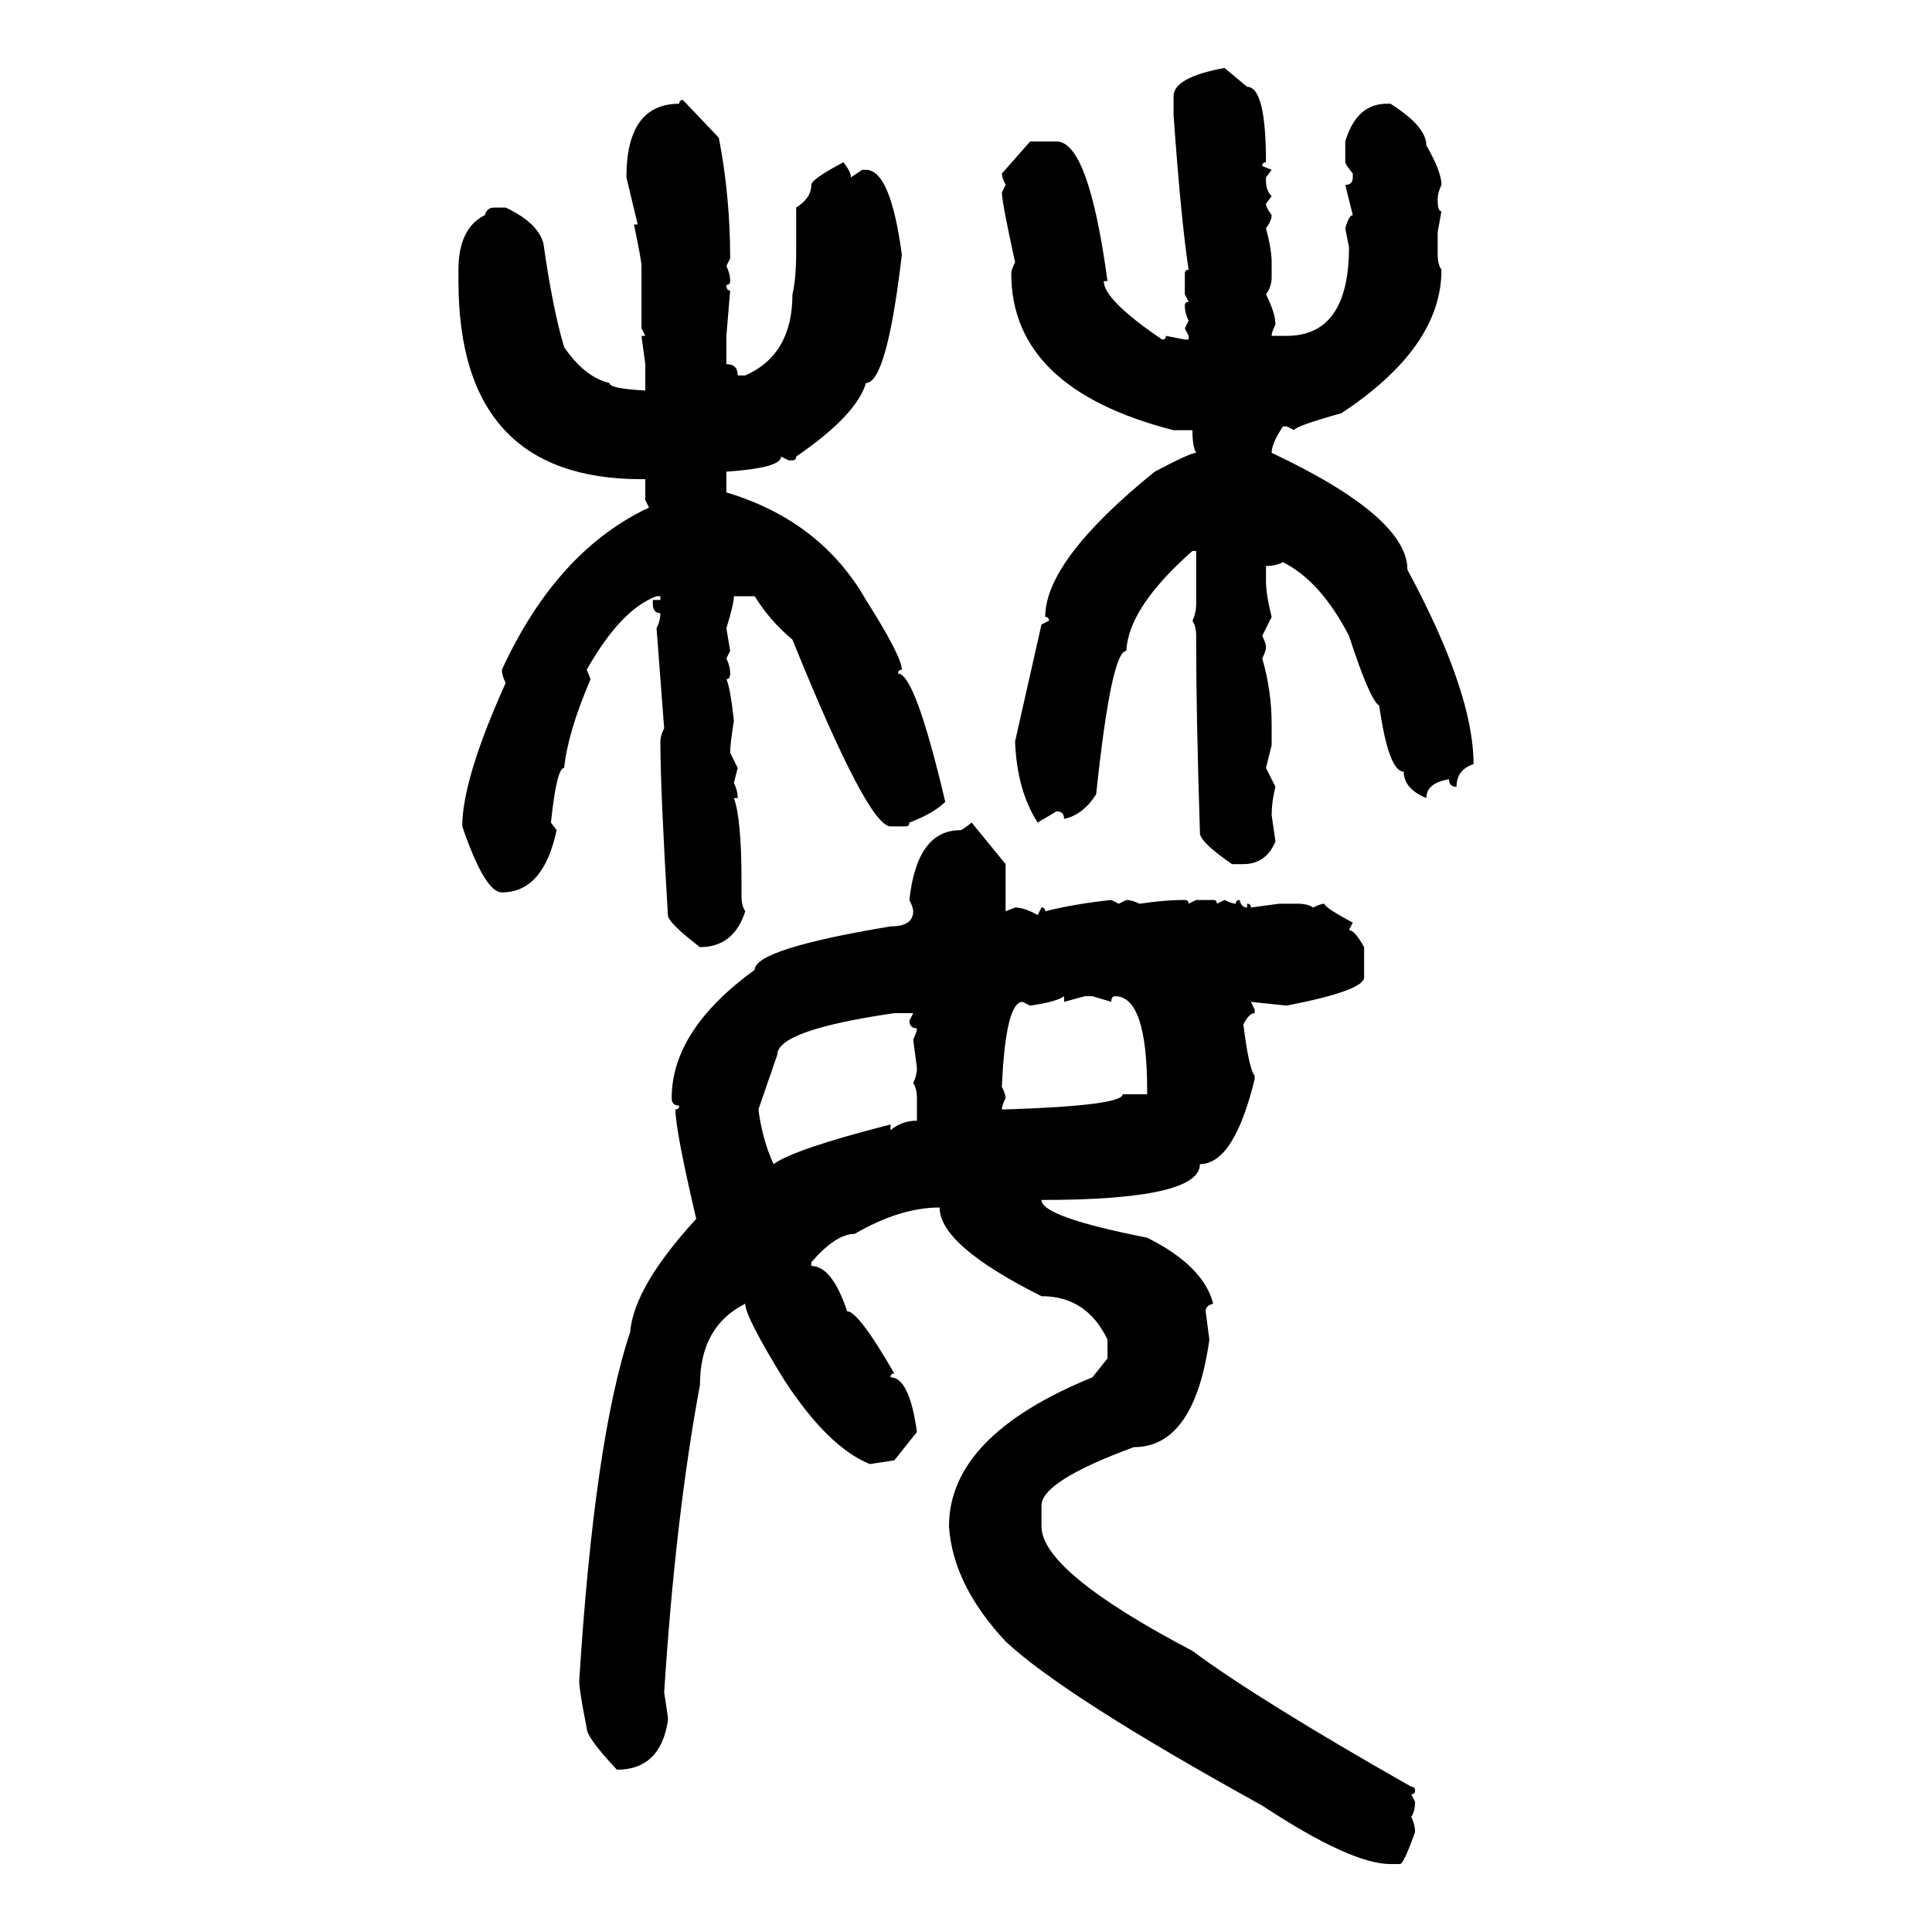 <svg xmlns="http://www.w3.org/2000/svg" xmlns:xlink="http://www.w3.org/1999/xlink" width="300" height="300"><path d="M190.14 10.55L190.14 10.55L193.65 13.48Q196.58 13.48 196.58 25.20L196.58 25.20Q196.00 25.20 196.00 25.78L196.00 25.78L197.46 26.37L196.58 27.54L196.58 28.13Q196.58 29.59 197.46 30.47L197.46 30.47L196.58 31.64Q196.58 32.23 197.46 33.40L197.46 33.40Q197.46 34.28 196.58 35.45L196.58 35.45Q197.46 38.67 197.46 40.72L197.46 40.72L197.46 43.07Q197.46 44.53 196.58 45.70L196.58 45.70Q198.05 48.63 198.05 50.39L198.05 50.39Q197.46 51.56 197.46 52.15L197.46 52.15L199.80 52.15Q209.47 52.15 209.47 38.38L209.47 38.38L208.89 35.45Q209.47 33.40 210.06 33.40L210.06 33.40L208.89 28.71Q210.06 28.71 210.06 27.54L210.06 27.54L210.06 26.95Q208.89 25.49 208.89 25.20L208.89 25.20L208.89 21.97Q210.64 16.11 215.33 16.11L215.33 16.11L215.92 16.11Q221.48 19.63 221.48 22.56L221.48 22.56Q223.83 26.66 223.83 28.71L223.83 28.71Q223.24 29.88 223.24 31.05L223.24 31.05Q223.24 32.81 223.83 32.81L223.83 32.81L223.24 36.04L223.24 39.55Q223.24 41.02 223.83 41.89L223.83 41.89Q223.83 53.91 208.30 64.16L208.30 64.16Q200.98 66.21 200.98 66.80L200.98 66.80L199.80 66.21L199.22 66.21Q197.46 68.85 197.46 70.31L197.46 70.31Q218.55 80.27 218.55 88.48L218.55 88.48Q228.81 107.52 228.81 118.65L228.81 118.65Q226.17 119.53 226.17 122.17L226.17 122.17Q225 122.17 225 121.00L225 121.00Q221.48 121.58 221.48 123.93L221.48 123.93Q217.97 122.46 217.97 119.82L217.97 119.82Q215.63 119.82 214.16 109.57L214.16 109.57Q212.70 108.69 209.47 98.73L209.47 98.73Q205.08 90.23 199.22 87.30L199.22 87.30Q198.05 87.89 196.58 87.89L196.58 87.89L196.58 90.23Q196.58 92.29 197.46 95.80L197.46 95.80L196.00 98.73Q196.58 99.90 196.58 100.49L196.58 100.49Q196.58 101.07 196.00 102.25L196.00 102.25Q197.46 107.23 197.46 112.50L197.46 112.50L197.46 115.72L196.58 119.24L198.05 122.17Q197.46 124.51 197.46 126.56L197.46 126.56L198.05 130.66Q196.58 134.18 193.07 134.18L193.07 134.18L191.31 134.18Q186.62 130.96 186.33 129.49L186.33 129.49Q185.74 110.74 185.74 99.90L185.74 99.90L185.74 98.73Q185.74 97.27 185.16 96.39L185.16 96.39Q185.74 95.21 185.74 93.75L185.74 93.75L185.74 85.55L185.16 85.55Q175.20 94.34 174.90 101.07L174.90 101.07Q172.56 101.07 170.21 123.34L170.21 123.34Q168.16 126.56 165.23 127.15L165.23 127.15Q165.23 125.98 164.06 125.98L164.06 125.98L161.13 127.73Q157.91 122.75 157.62 115.14L157.62 115.14L161.72 96.97L162.89 96.39Q162.89 95.80 162.30 95.80L162.30 95.80Q162.30 87.01 179.30 73.24L179.30 73.24Q184.86 70.31 185.74 70.31L185.74 70.31Q185.16 69.43 185.16 66.80L185.16 66.80L182.23 66.80Q157.03 60.35 157.03 42.48L157.03 42.48Q157.03 41.89 157.62 40.72L157.62 40.72Q155.57 31.35 155.57 29.88L155.57 29.88L156.15 28.71Q155.57 27.54 155.57 26.95L155.57 26.95L159.96 21.97L164.06 21.97Q169.04 21.97 171.97 43.65L171.97 43.65L171.39 43.65Q171.39 46.58 180.47 52.73L180.47 52.73Q181.05 52.73 181.05 52.15L181.05 52.15L183.98 52.73L184.57 52.73L184.57 52.15L183.98 50.98L184.57 49.80Q183.98 48.63 183.98 47.46L183.98 47.46Q183.98 46.88 184.57 46.88L184.57 46.88L183.98 45.70L183.98 42.48Q183.98 41.89 184.57 41.89L184.57 41.89Q183.40 34.28 182.23 17.87L182.23 17.87L182.23 14.94Q182.23 12.01 190.14 10.55ZM106.05 15.53L106.05 15.53L111.62 21.39Q113.38 30.47 113.38 40.14L113.38 40.14L112.79 41.31Q113.38 42.48 113.38 43.65L113.38 43.65Q113.38 44.24 112.79 44.24L112.79 44.24Q112.79 45.12 113.38 45.12L113.38 45.12L112.79 52.15L112.79 56.54Q114.55 56.54 114.55 58.30L114.55 58.30L115.72 58.30Q123.05 55.08 123.05 45.70L123.05 45.70Q123.63 43.36 123.63 38.96L123.63 38.96L123.63 32.23Q125.98 30.76 125.98 28.71L125.98 28.71Q125.98 27.83 130.96 25.20L130.96 25.20Q132.13 26.66 132.13 27.54L132.13 27.54L133.89 26.37L134.47 26.37Q138.28 26.37 140.04 39.55L140.04 39.55Q137.70 59.47 134.47 59.47L134.47 59.47Q133.01 64.45 123.63 70.90L123.63 70.90Q123.63 71.48 123.05 71.48L123.05 71.48L122.46 71.48L121.29 70.90Q121.29 72.66 112.79 73.24L112.79 73.24L112.79 76.46Q127.44 80.86 134.47 93.16L134.47 93.16Q140.04 101.95 140.04 104.00L140.04 104.00Q139.45 104.00 139.45 104.59L139.45 104.59Q142.09 104.59 146.78 124.51L146.78 124.51Q145.02 126.27 141.21 127.73L141.21 127.73Q141.21 128.32 140.63 128.32L140.63 128.32L138.28 128.32Q134.77 128.32 123.05 99.32L123.05 99.32Q119.53 96.39 117.19 92.58L117.19 92.58L113.96 92.58Q113.96 93.75 112.79 97.56L112.79 97.56L113.38 101.07L112.79 102.25Q113.38 103.42 113.38 104.59L113.38 104.59Q113.38 105.47 112.79 105.47L112.79 105.47Q113.38 106.64 113.96 111.91L113.96 111.91Q113.38 115.43 113.38 116.89L113.38 116.89L114.55 119.24L113.96 121.58Q114.55 122.75 114.55 123.93L114.55 123.93L113.96 123.93Q115.14 127.15 115.14 136.82L115.14 136.82L115.14 139.16Q115.14 140.63 115.72 141.50L115.72 141.50Q113.96 147.07 108.69 147.07L108.69 147.07Q103.71 143.26 103.71 142.09L103.71 142.09Q102.54 122.46 102.54 115.14L102.54 115.14Q102.54 114.26 103.13 113.09L103.13 113.09L101.95 97.56Q102.54 96.39 102.54 95.21L102.54 95.21Q101.37 95.21 101.37 93.75L101.37 93.75L101.37 93.16L102.54 93.16L102.54 92.58L101.95 92.58Q96.39 94.63 91.11 104.00L91.11 104.00L91.70 105.47Q88.18 113.67 87.60 119.24L87.60 119.24Q86.43 119.24 85.55 127.73L85.55 127.73L86.43 128.91Q84.38 138.57 77.93 138.57L77.93 138.57Q75.29 138.57 71.78 128.32L71.78 128.32Q71.78 121.00 78.52 106.05L78.52 106.05Q77.93 104.88 77.93 104.00L77.93 104.00Q86.43 85.55 100.78 78.81L100.78 78.81L100.20 77.64L100.20 74.41L99.61 74.41Q71.19 74.41 71.19 43.65L71.19 43.65L71.19 41.89Q71.19 35.45 75.29 33.40L75.29 33.40Q75.59 32.23 76.76 32.23L76.76 32.23L78.52 32.23Q83.50 34.57 84.38 37.79L84.38 37.79Q85.84 48.05 87.60 53.91L87.60 53.91Q90.82 58.59 94.63 59.47L94.63 59.47Q94.63 60.35 100.20 60.64L100.20 60.64L100.20 56.54L99.61 52.15L100.20 52.15L99.61 50.98L99.61 41.31Q99.61 40.43 98.44 34.86L98.44 34.86L99.02 34.86L97.27 27.54Q97.27 16.11 105.47 16.11L105.47 16.11Q105.47 15.53 106.05 15.53ZM150.88 127.73L150.88 127.73L156.15 134.18L156.15 141.50L157.62 140.92Q159.08 140.92 161.13 142.09L161.13 142.09L161.72 140.92Q162.30 140.92 162.30 141.50L162.30 141.50Q166.99 140.33 172.56 139.75L172.56 139.75L173.73 140.33L174.90 139.75Q175.78 139.75 176.95 140.33L176.95 140.33Q181.05 139.75 183.40 139.75L183.40 139.75L183.98 139.75Q184.57 139.75 184.57 140.33L184.57 140.33L185.74 139.75L188.38 139.75Q188.96 139.75 188.96 140.33L188.96 140.33L190.14 139.75Q191.31 140.33 191.89 140.33L191.89 140.33Q191.89 139.75 192.48 139.75L192.48 139.75Q192.77 140.92 193.65 140.92L193.65 140.92L193.65 140.33Q194.24 140.33 194.24 140.92L194.24 140.92L198.63 140.33L201.56 140.33Q203.03 140.33 203.91 140.92L203.91 140.92Q205.08 140.33 205.66 140.33L205.66 140.33Q205.66 140.92 210.06 143.26L210.06 143.26L209.47 144.43Q210.35 144.43 211.82 147.07L211.82 147.07L211.82 151.76Q211.82 153.81 199.80 156.15L199.80 156.15L194.24 155.57L194.82 156.74L194.82 157.32Q193.95 157.32 193.07 159.08L193.07 159.08Q193.95 166.11 194.82 166.99L194.82 166.99L194.82 167.58Q191.60 180.76 186.33 180.76L186.33 180.76Q186.33 186.33 161.72 186.33L161.72 186.33Q161.72 188.96 178.13 192.19L178.13 192.19Q186.91 196.58 188.38 202.44L188.38 202.44Q187.21 202.73 187.21 203.61L187.21 203.61L187.79 208.01Q185.45 224.71 176.07 224.71L176.07 224.71Q161.72 229.98 161.72 233.79L161.72 233.79L161.72 237.01Q161.72 244.04 185.16 256.35L185.16 256.35Q195.41 263.96 219.14 277.44L219.14 277.44Q219.73 277.44 219.73 278.03L219.73 278.03Q219.73 278.61 219.14 278.61L219.14 278.61L219.73 279.79Q219.73 281.25 219.14 282.13L219.14 282.13Q219.73 283.30 219.73 284.47L219.73 284.47Q217.97 289.45 217.38 289.45L217.38 289.45L215.92 289.45Q209.77 289.45 196.00 280.37L196.00 280.37Q165.23 263.38 156.15 254.88L156.15 254.88Q147.95 246.09 147.36 237.01L147.36 237.01Q147.36 222.95 169.63 213.87L169.63 213.87L171.97 210.94L171.97 208.01Q168.75 201.27 161.72 201.27L161.72 201.27Q145.90 193.36 145.90 187.50L145.90 187.50Q139.75 187.50 132.71 191.60L132.71 191.60Q129.79 191.60 125.98 196.00L125.98 196.00L125.98 196.58Q129.20 196.58 131.54 203.61L131.54 203.61Q133.30 203.61 138.87 213.28L138.87 213.28Q138.28 213.28 138.28 213.87L138.28 213.87Q141.21 213.87 142.38 222.36L142.38 222.36L138.87 226.76L135.06 227.34Q128.61 224.71 121.88 214.45L121.88 214.45Q115.72 204.49 115.72 202.44L115.72 202.44Q108.69 205.96 108.69 215.04L108.69 215.04Q104.88 235.55 103.13 262.79L103.13 262.79L103.71 266.60L103.71 267.19Q102.54 274.80 95.80 274.80L95.80 274.80Q91.11 269.82 91.11 268.36L91.11 268.36Q89.94 262.50 89.94 261.04L89.94 261.04Q92.29 223.54 97.85 206.84L97.85 206.84Q98.44 199.80 108.11 189.26L108.11 189.26Q104.88 175.49 104.88 172.27L104.88 172.27Q105.47 172.27 105.47 171.68L105.47 171.68Q104.30 171.68 104.30 170.51L104.30 170.51Q104.30 159.96 117.19 150.59L117.19 150.59Q117.19 147.36 138.28 143.85L138.28 143.85Q141.80 143.85 141.80 141.50L141.80 141.50Q141.80 140.92 141.21 139.75L141.21 139.75Q142.38 128.91 149.12 128.91L149.12 128.91Q149.41 128.91 150.88 127.73ZM159.96 156.15L159.96 156.15L158.79 155.57Q156.15 155.57 155.57 168.75L155.57 168.75Q156.15 169.92 156.15 170.51L156.15 170.51Q155.57 171.68 155.57 172.27L155.57 172.27L156.15 172.27Q174.32 171.68 174.32 169.92L174.32 169.92L178.13 169.92L178.13 169.34Q178.13 154.69 173.14 154.69L173.14 154.69Q172.56 154.69 172.56 155.57L172.56 155.57L169.63 154.69L168.46 154.69L165.23 155.57L165.23 154.69Q164.06 155.57 159.96 156.15ZM120.70 163.77L117.77 172.27Q118.36 176.95 120.12 180.76L120.12 180.76Q123.34 178.42 138.28 174.61L138.28 174.61L138.28 175.49Q140.04 174.02 142.38 174.02L142.38 174.02L142.38 170.51Q142.38 169.04 141.80 168.16L141.80 168.16Q142.38 166.99 142.38 165.82L142.38 165.82L141.80 161.43Q142.38 160.25 142.38 159.67L142.38 159.67Q141.21 159.67 141.21 158.50L141.21 158.50L141.80 157.32L138.87 157.32Q120.70 159.96 120.70 163.77L120.70 163.77Z"/></svg>